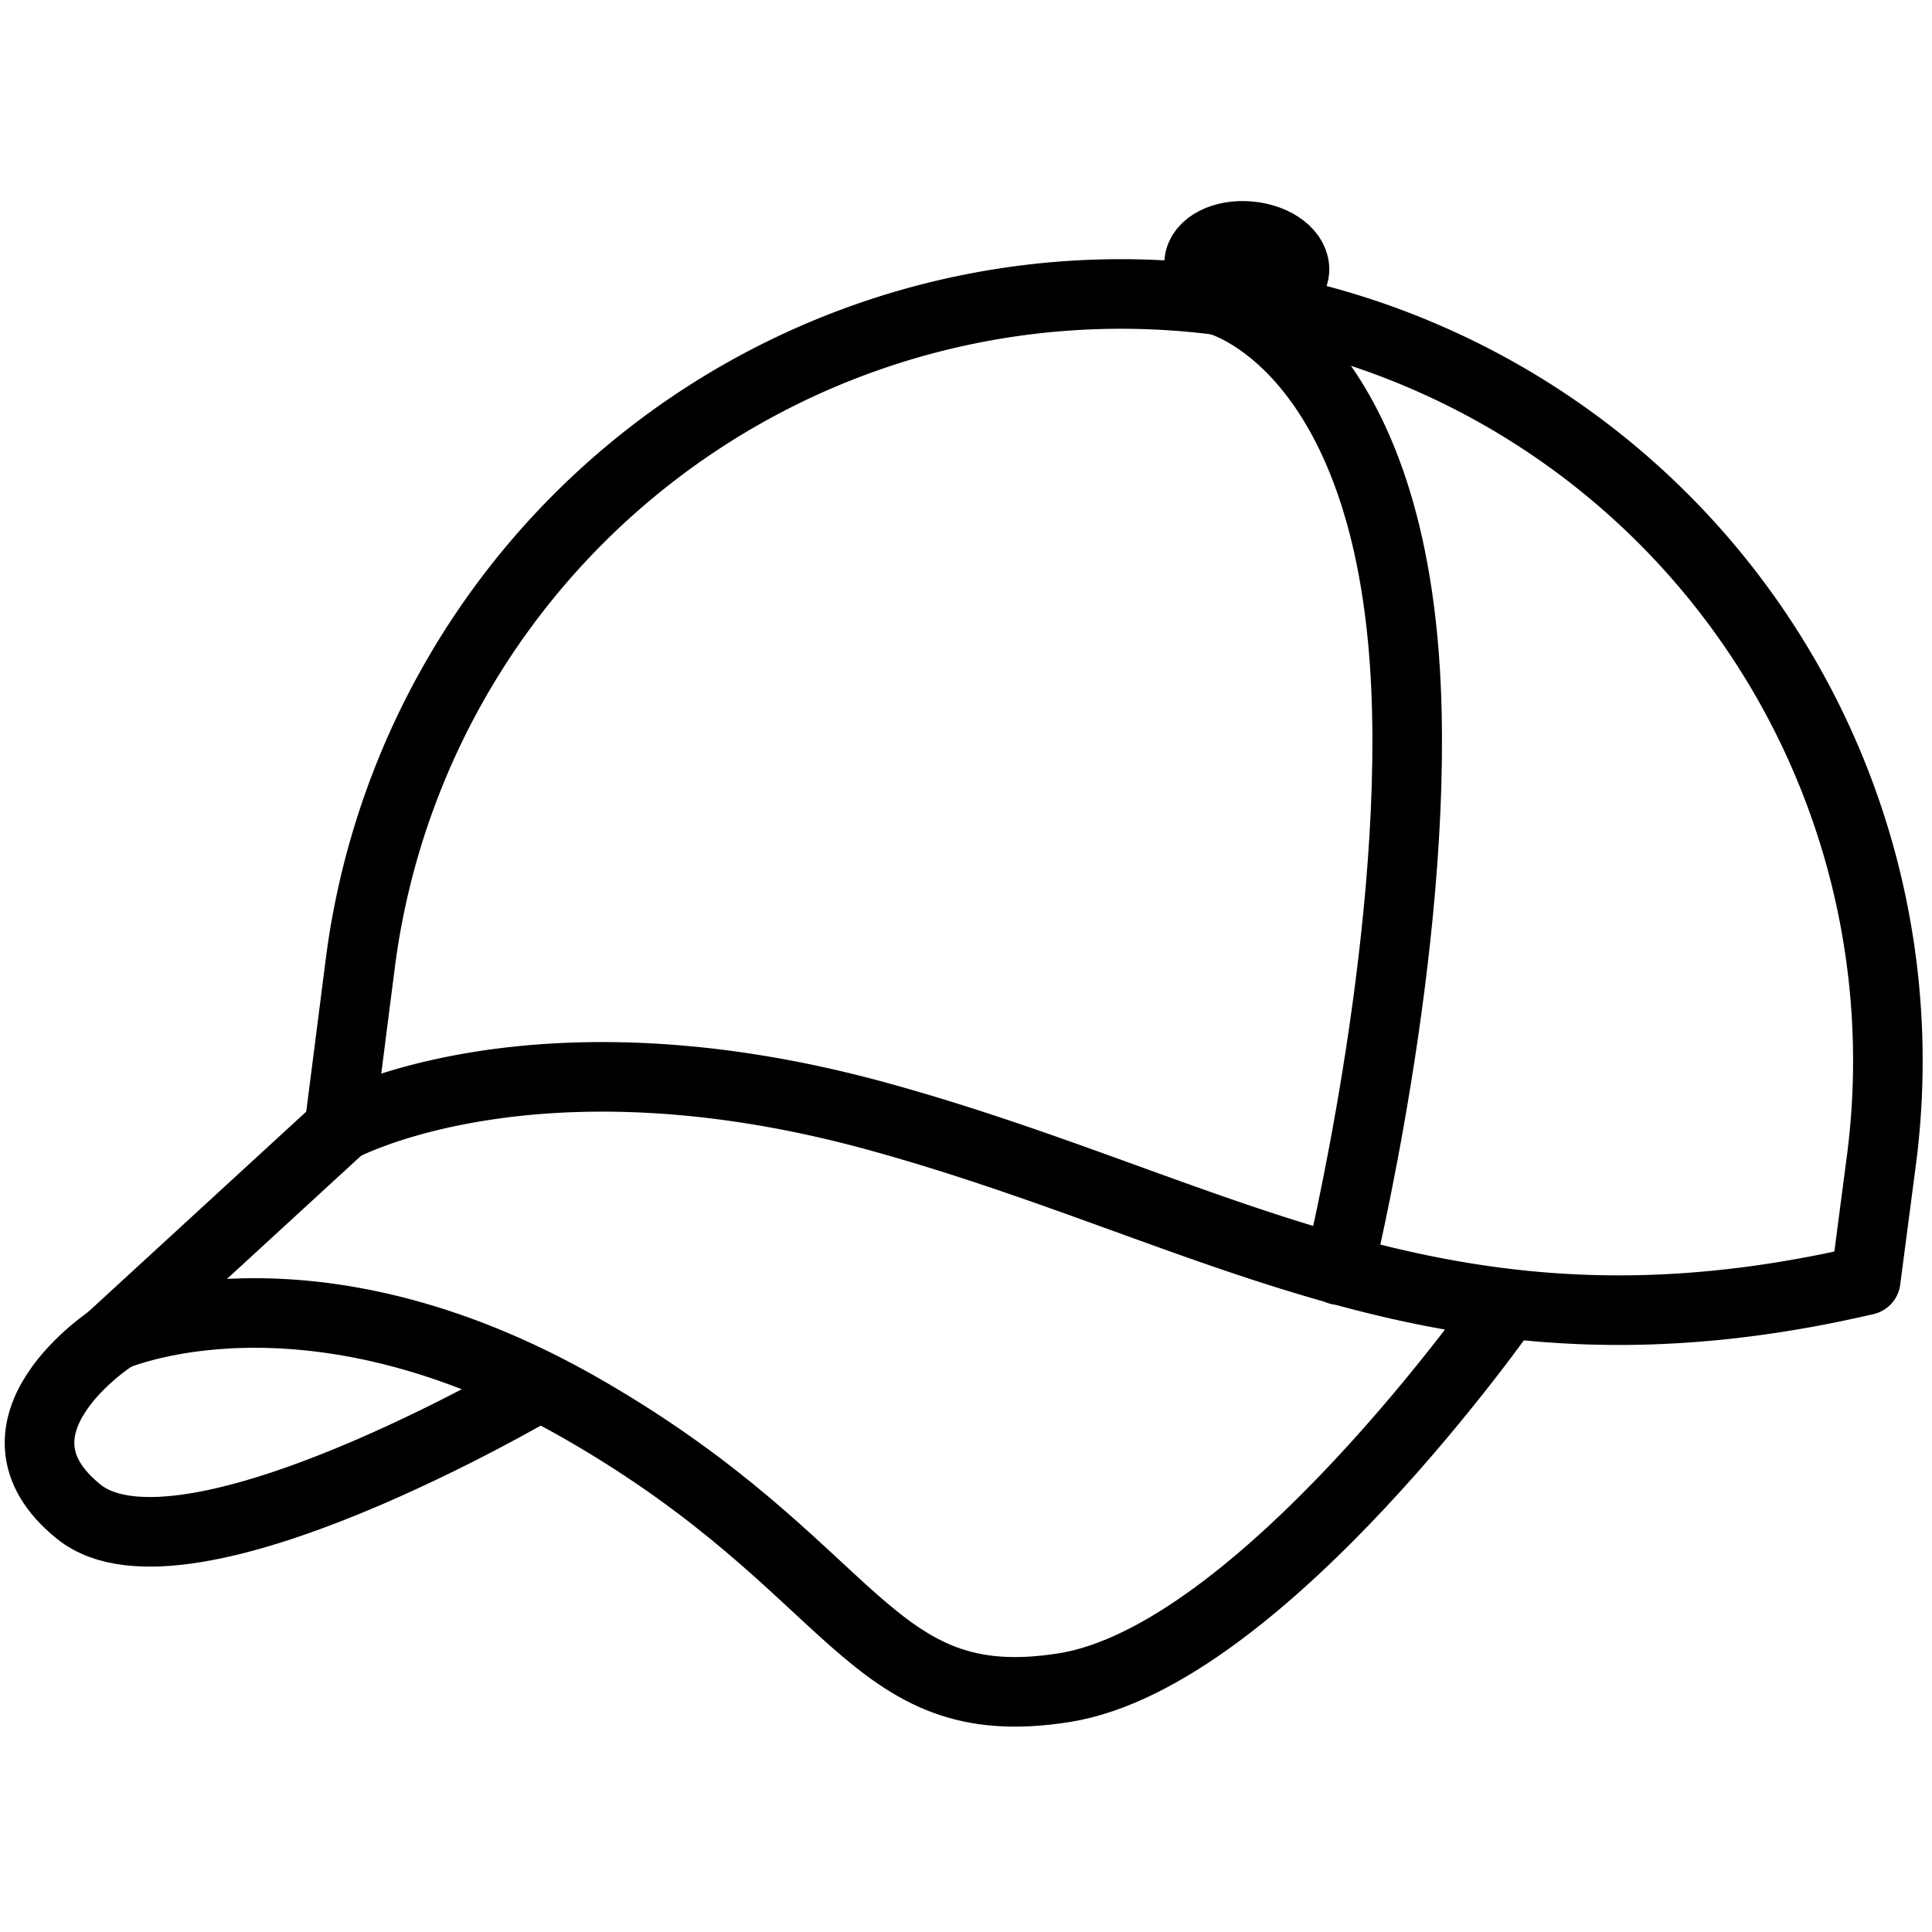 <svg id="Layer_1" data-name="Layer 1" xmlns="http://www.w3.org/2000/svg" viewBox="12 12 118 118"><defs><style>.cls-1{stroke:#000;stroke-linecap:round;stroke-linejoin:round;stroke-width:4.25px;fill:none;}</style></defs><ellipse class="cls-1" cx="88.14" cy="28.27" rx="1.86" ry="2.92" transform="translate(51.77 113.39) rotate(-84.64)"/><path class="cls-1" d="M126.93,82.71A46.83,46.83,0,1,0,34,70.88l-1.28,10s11.75-6.51,32.9-.69,34.58,16,60.33,10Z"/><path class="cls-1" d="M86.39,30.33s10.51,2.6,11.48,23.54c.74,16-4.1,35.7-4.1,35.7"/><path class="cls-1" d="M104.05,91.65s-15,21.53-27.07,23.43-12.4-7.24-29.36-17-28.74-4.44-28.74-4.44L32.74,80.91"/><path class="cls-1" d="M18.88,93.68s-8.48,5.48-2.07,10.65,28.12-7.65,28.12-7.65"/></svg>